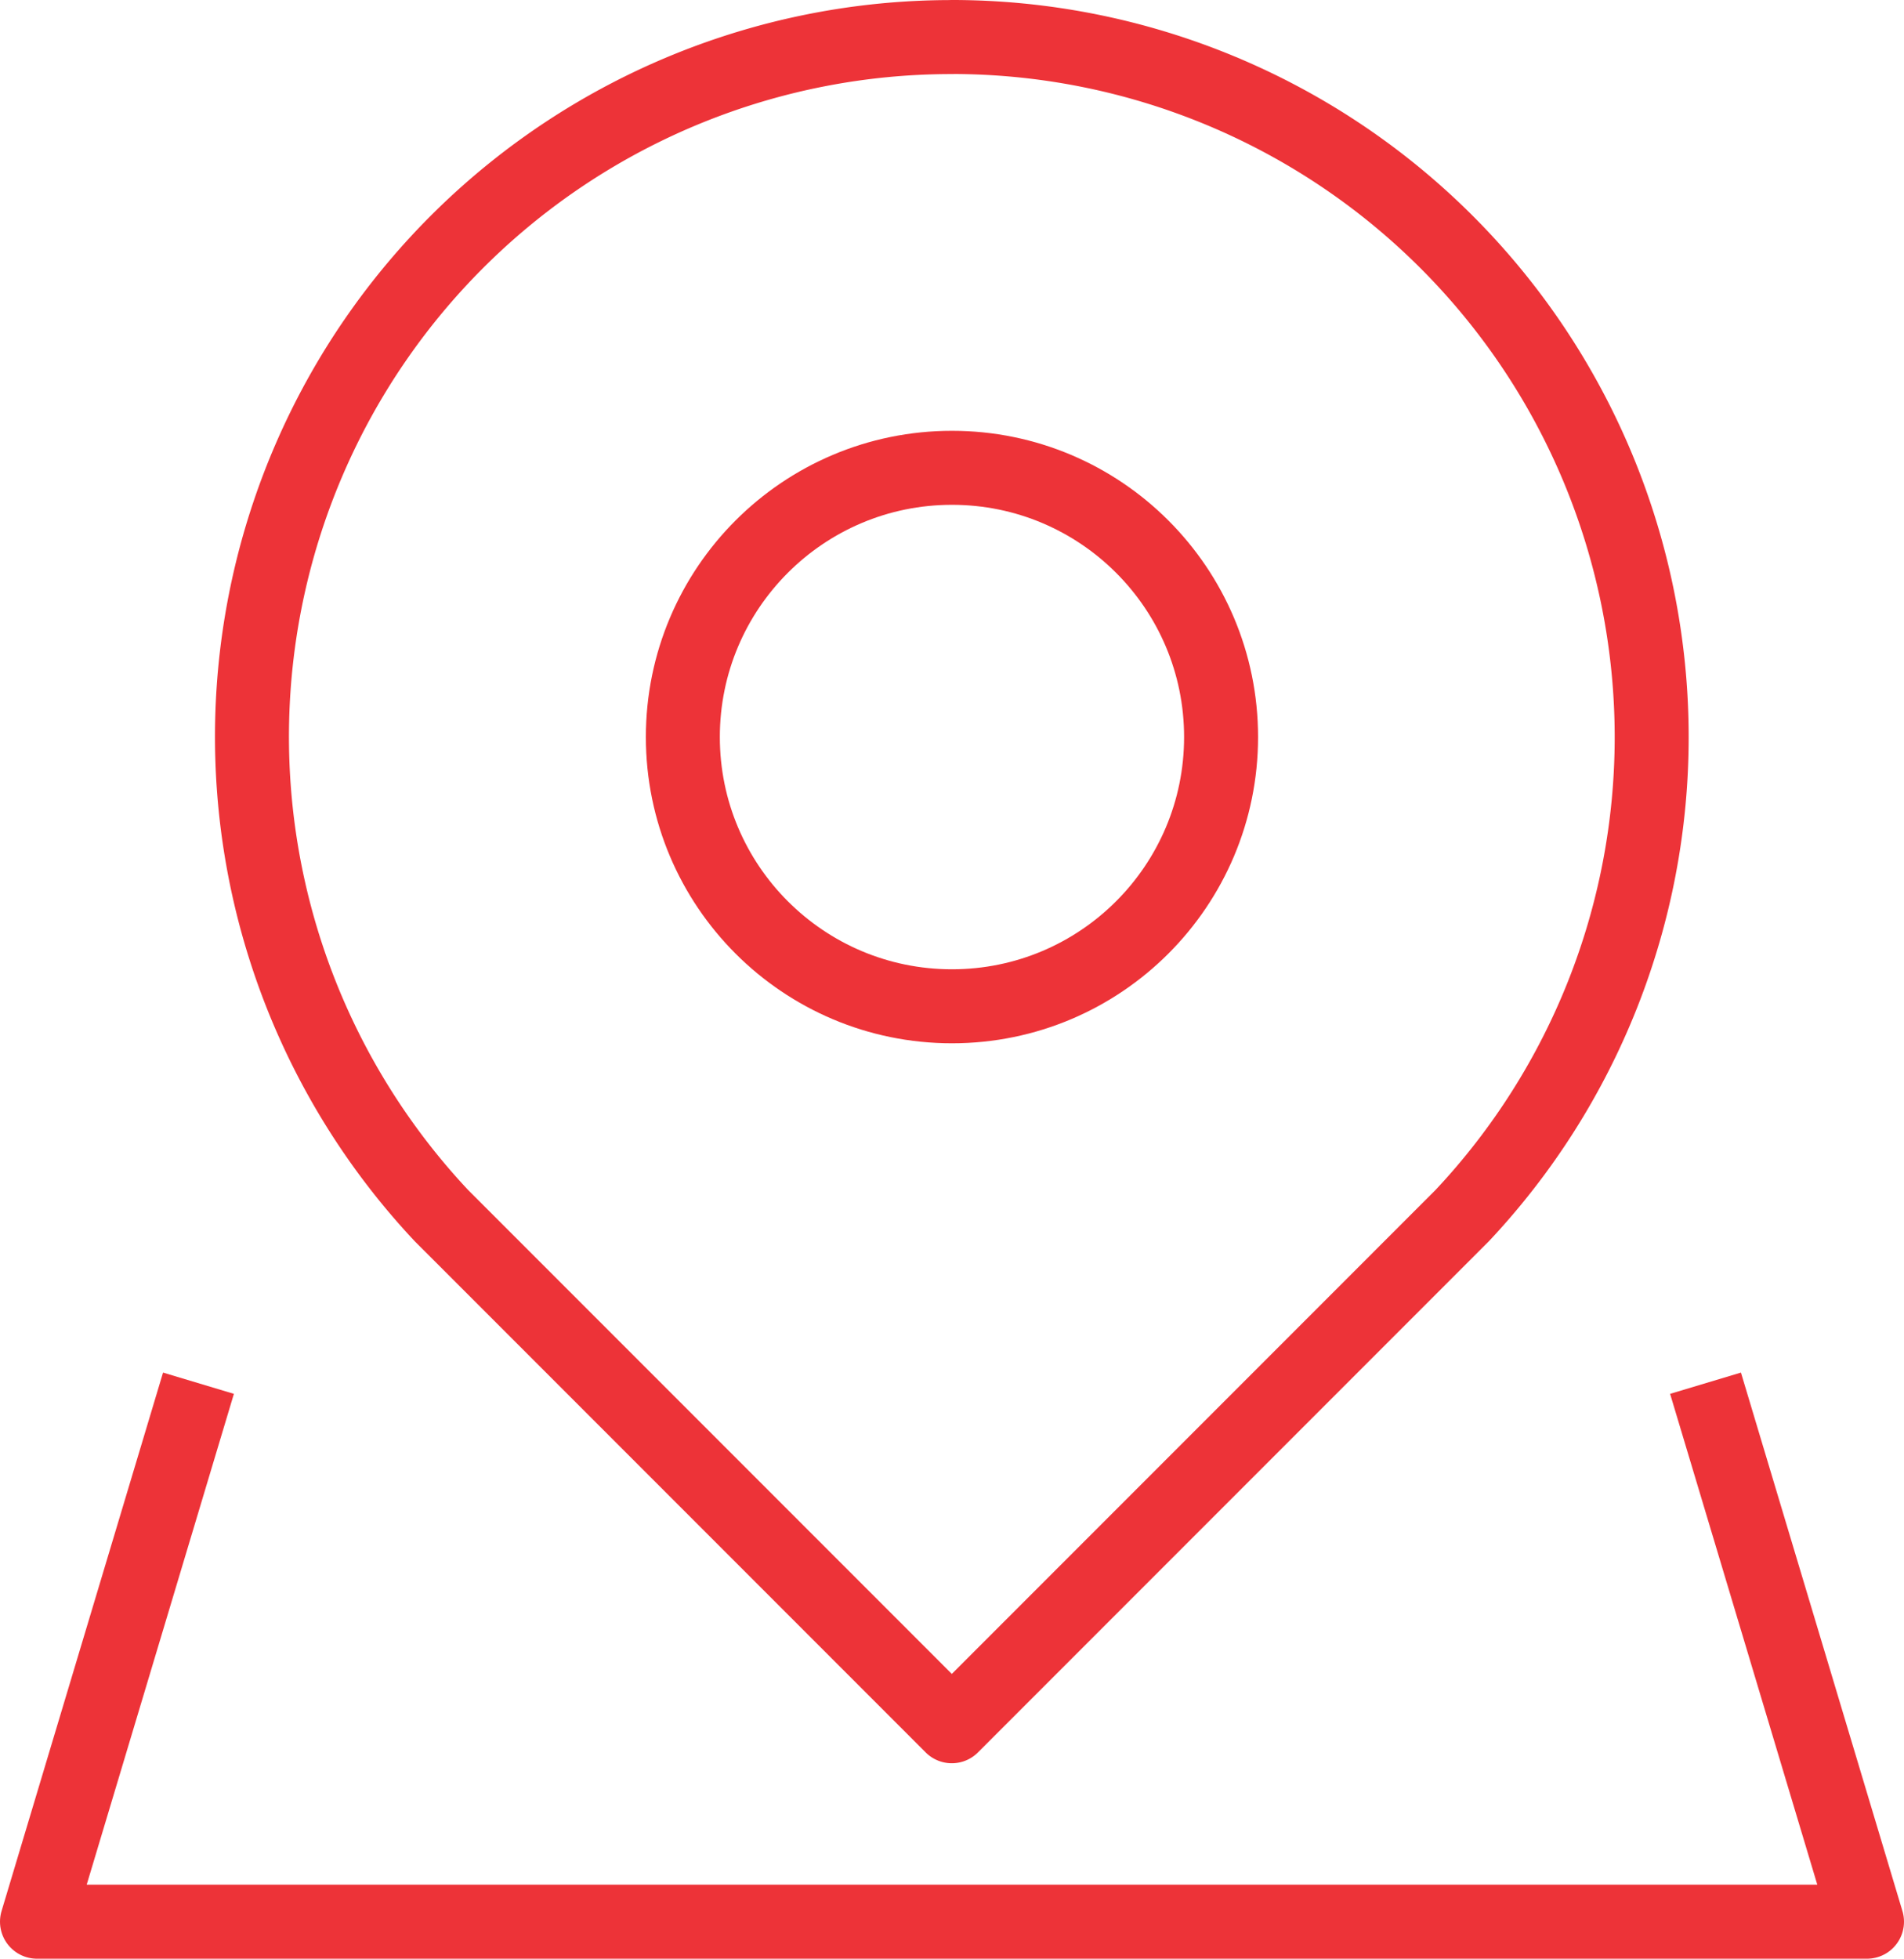 <svg xmlns="http://www.w3.org/2000/svg" width="25.739" height="26.466" viewBox="0 0 25.739 26.466">
  <g id="Group_38" data-name="Group 38" transform="translate(0.5 0.5)">
    <path id="Path_65" data-name="Path 65" d="M1017.459,658a9.461,9.461,0,0,1,9.459,9.459,9.44,9.44,0,0,1-2.561,6.466l-6.9,6.9-6.9-6.9a9.454,9.454,0,0,1,6.9-15.924Z" transform="translate(-1005.09 -658)" fill="none" stroke="#ed3338" stroke-linejoin="round" stroke-width="1"/>
    <path id="Path_66" data-name="Path 66" d="M1006.183,683,1004,690.276h24.739L1026.556,683" transform="translate(-1004 -664.81)" fill="none" stroke="#ed3338" stroke-linejoin="round" stroke-width="1"/>
    <ellipse id="Ellipse_16" data-name="Ellipse 16" cx="3.638" cy="3.638" rx="3.638" ry="3.638" transform="translate(8.731 5.821)" fill="none" stroke="#ed3338" stroke-linejoin="round" stroke-width="1"/>
  </g>
</svg>
